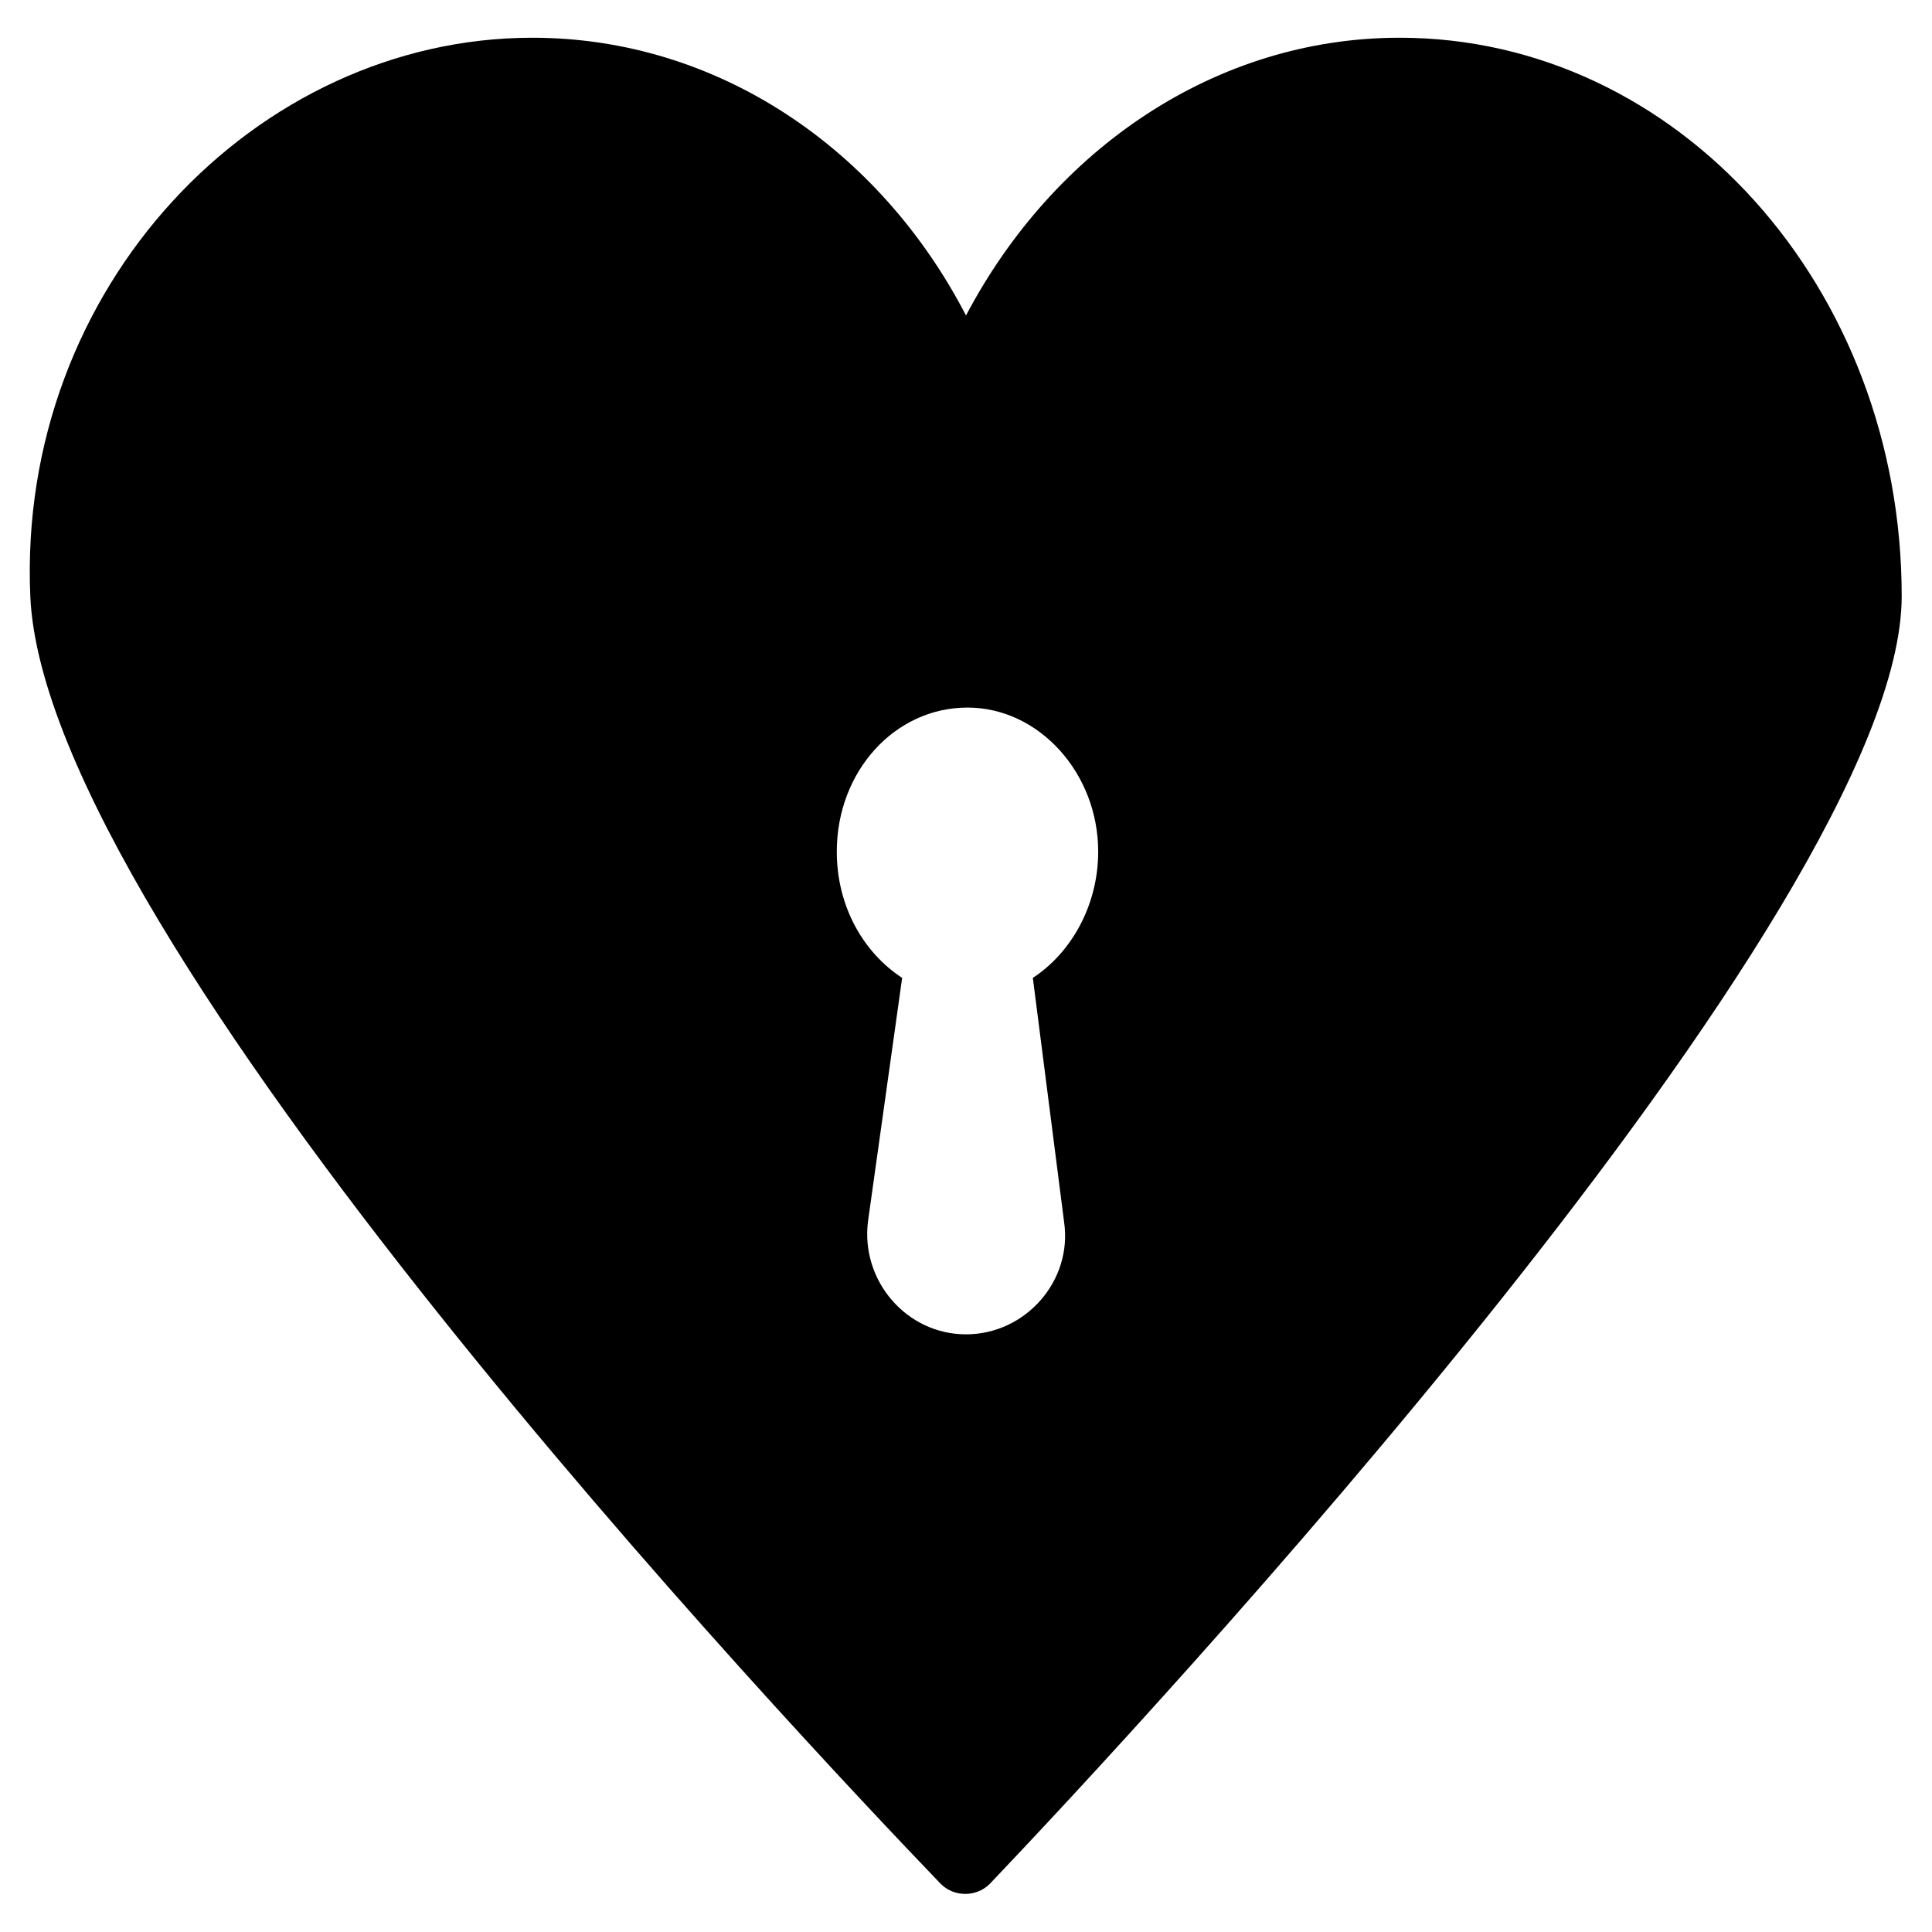 <?xml version="1.0" encoding="UTF-8"?>
<!-- Uploaded to: ICON Repo, www.iconrepo.com, Generator: ICON Repo Mixer Tools -->
<svg fill="#000000" width="800px" height="800px" version="1.1" viewBox="144 144 512 512" xmlns="http://www.w3.org/2000/svg">
 <path d="m514.93 154c-48.805 0-91.707 29.523-114.93 73.605-22.832-44.082-65.734-73.605-114.93-73.605-73.211 0-136.58 66.125-133.04 148 3.938 90.527 203.1 301.5 241.28 341.25 3.543 3.543 9.445 3.543 12.988 0 38.965-40.934 241.67-258.2 241.67-341.25 0-81.871-59.434-148-133.04-148zm-88.953 313.7c2.363 15.742-10.234 29.914-25.977 29.914s-27.945-14.168-25.977-29.914l9.055-64.551c-10.234-6.691-17.32-18.895-17.32-33.457 0-21.254 15.352-38.18 34.637-38.18 18.895 0 34.637 17.32 34.637 38.18 0 14.168-7.086 26.766-17.32 33.457z"/>
</svg>